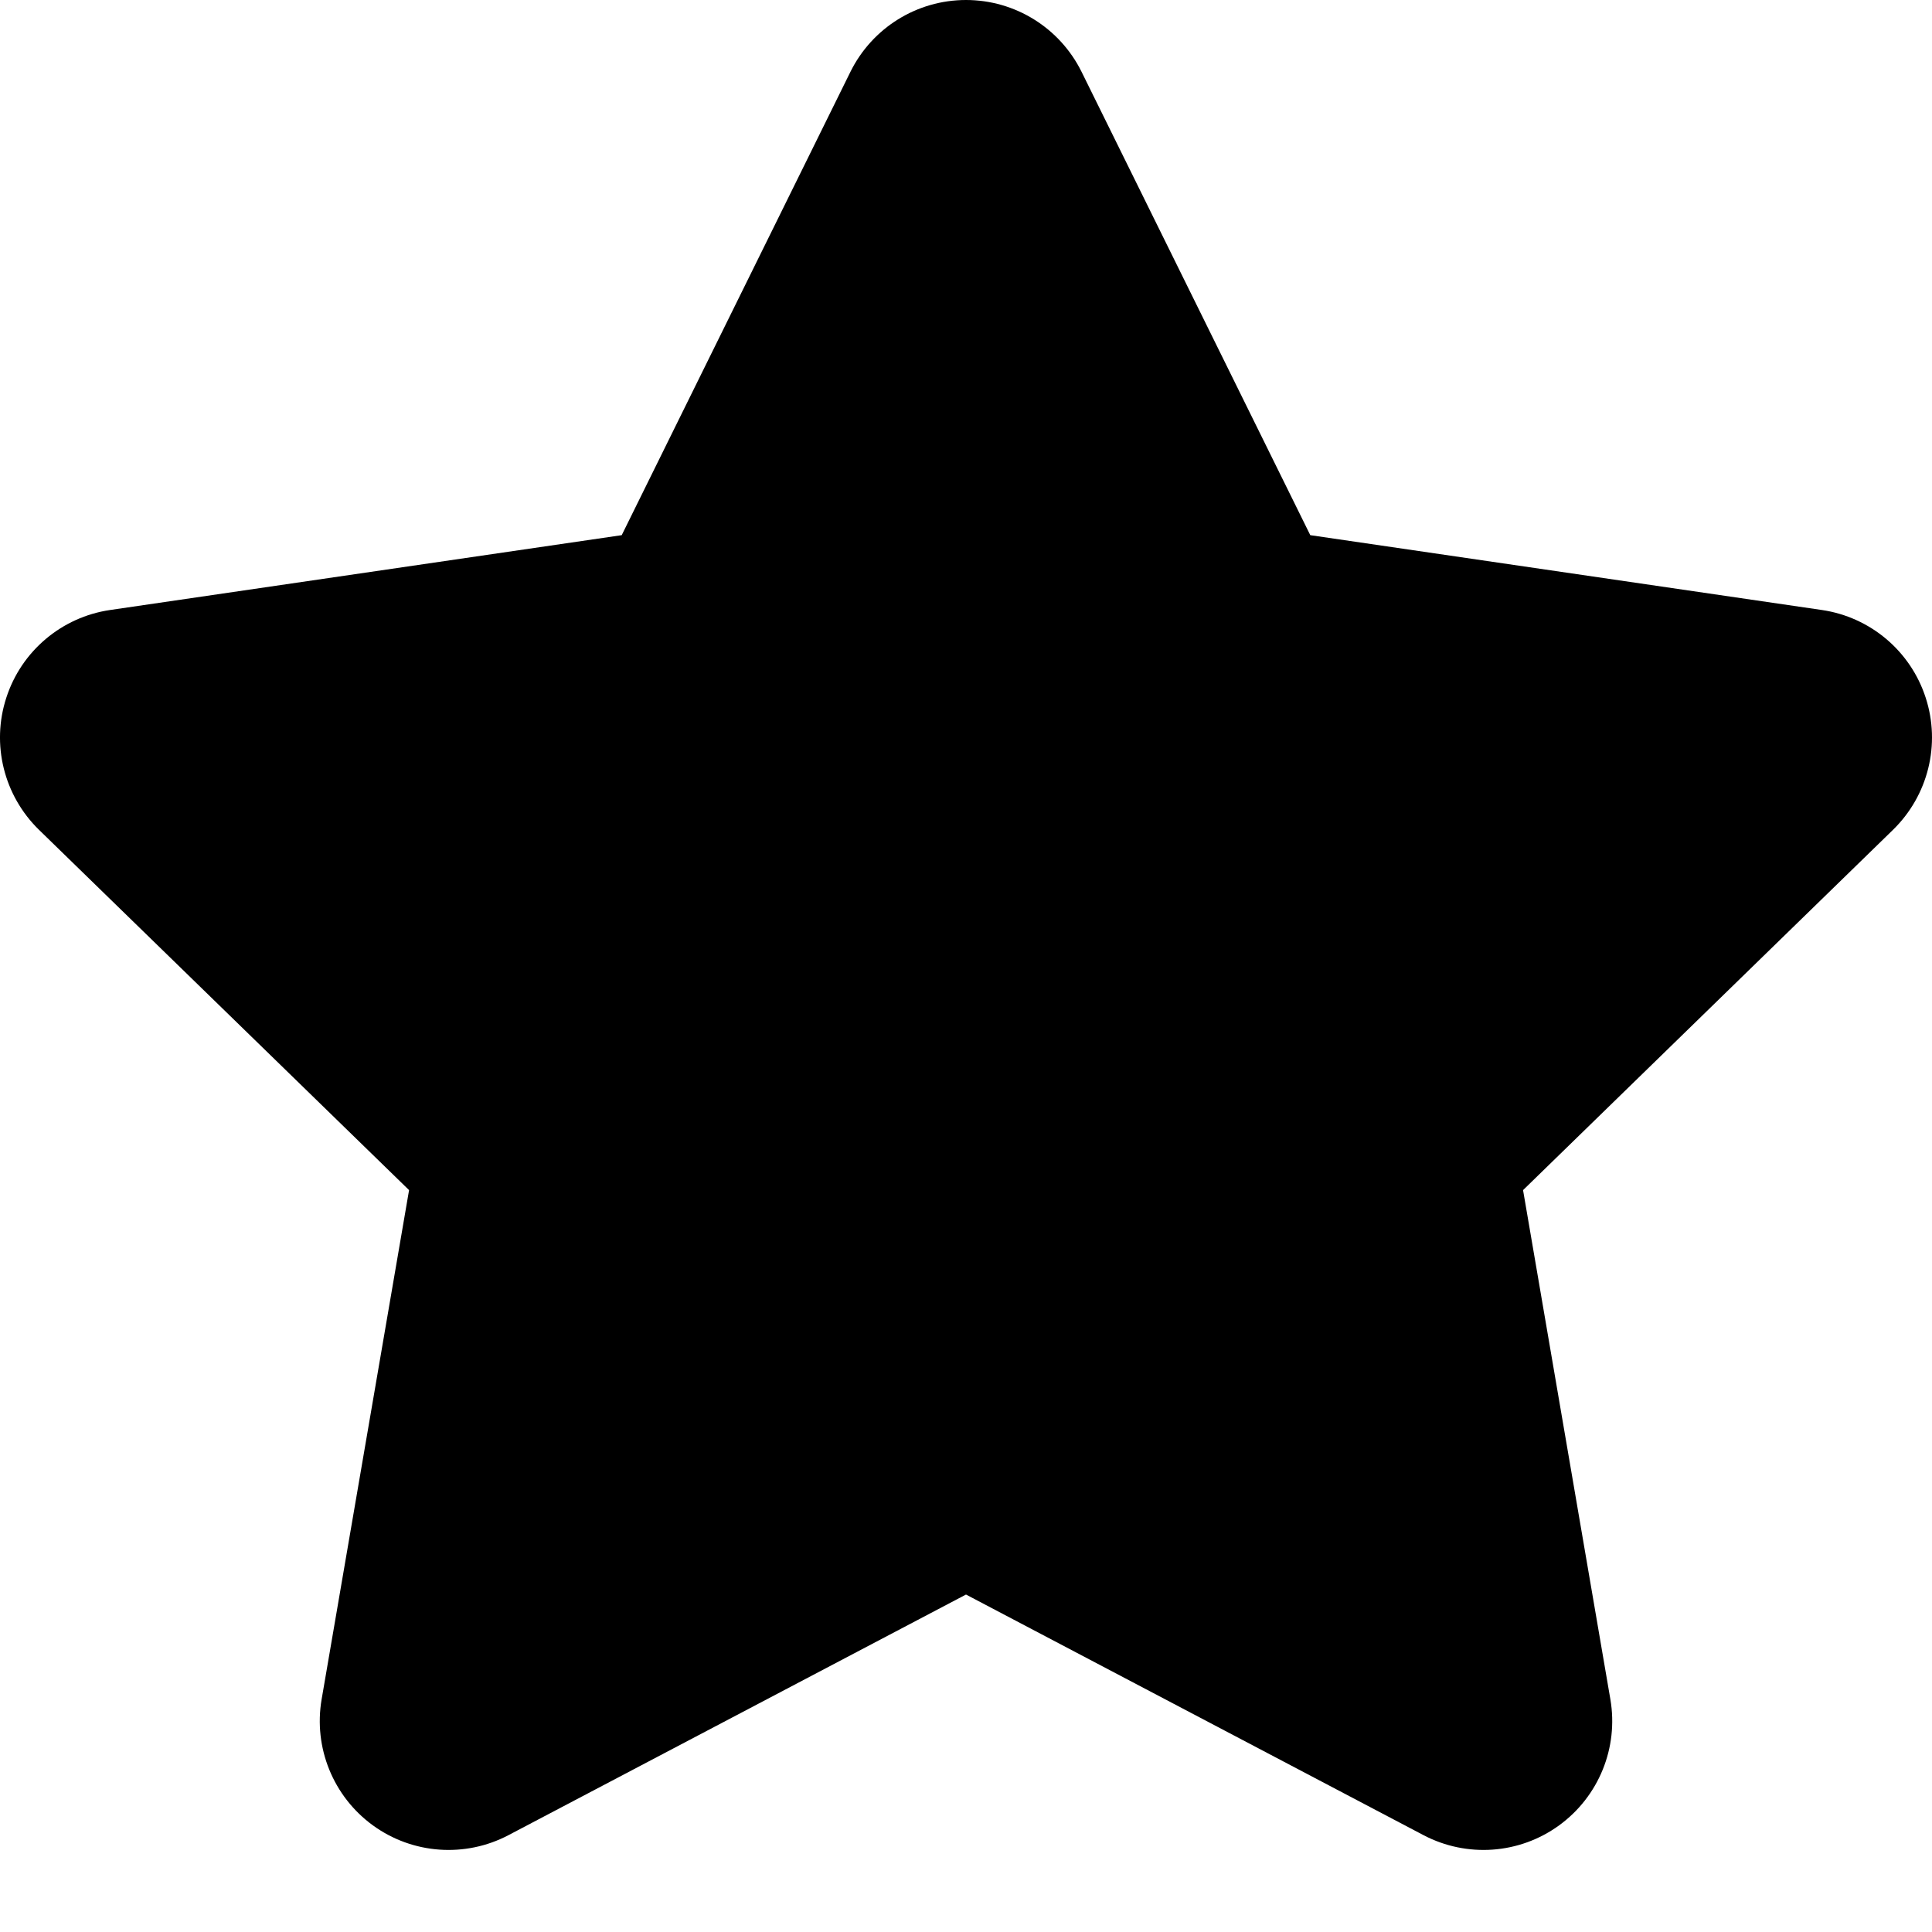 <svg xmlns="http://www.w3.org/2000/svg" width="15" height="15" viewBox="0 0 15 15" fill="none"><path d="M7.5 0C7.881 0 8.228 0.216 8.397 0.557L10.173 4.155L14.145 4.736C14.521 4.791 14.834 5.055 14.951 5.417C15.069 5.779 14.97 6.176 14.698 6.442L11.825 9.24L12.503 13.194C12.567 13.569 12.413 13.948 12.105 14.172C11.797 14.396 11.389 14.425 11.052 14.248L7.5 12.38L3.948 14.248C3.612 14.425 3.203 14.396 2.895 14.172C2.587 13.948 2.433 13.569 2.497 13.194L3.176 9.24L0.302 6.442C0.03 6.176 -0.069 5.779 0.049 5.417C0.166 5.055 0.479 4.791 0.855 4.736L4.827 4.155L6.603 0.557C6.772 0.216 7.119 0 7.5 0Z" fill="currentColor"></path></svg>